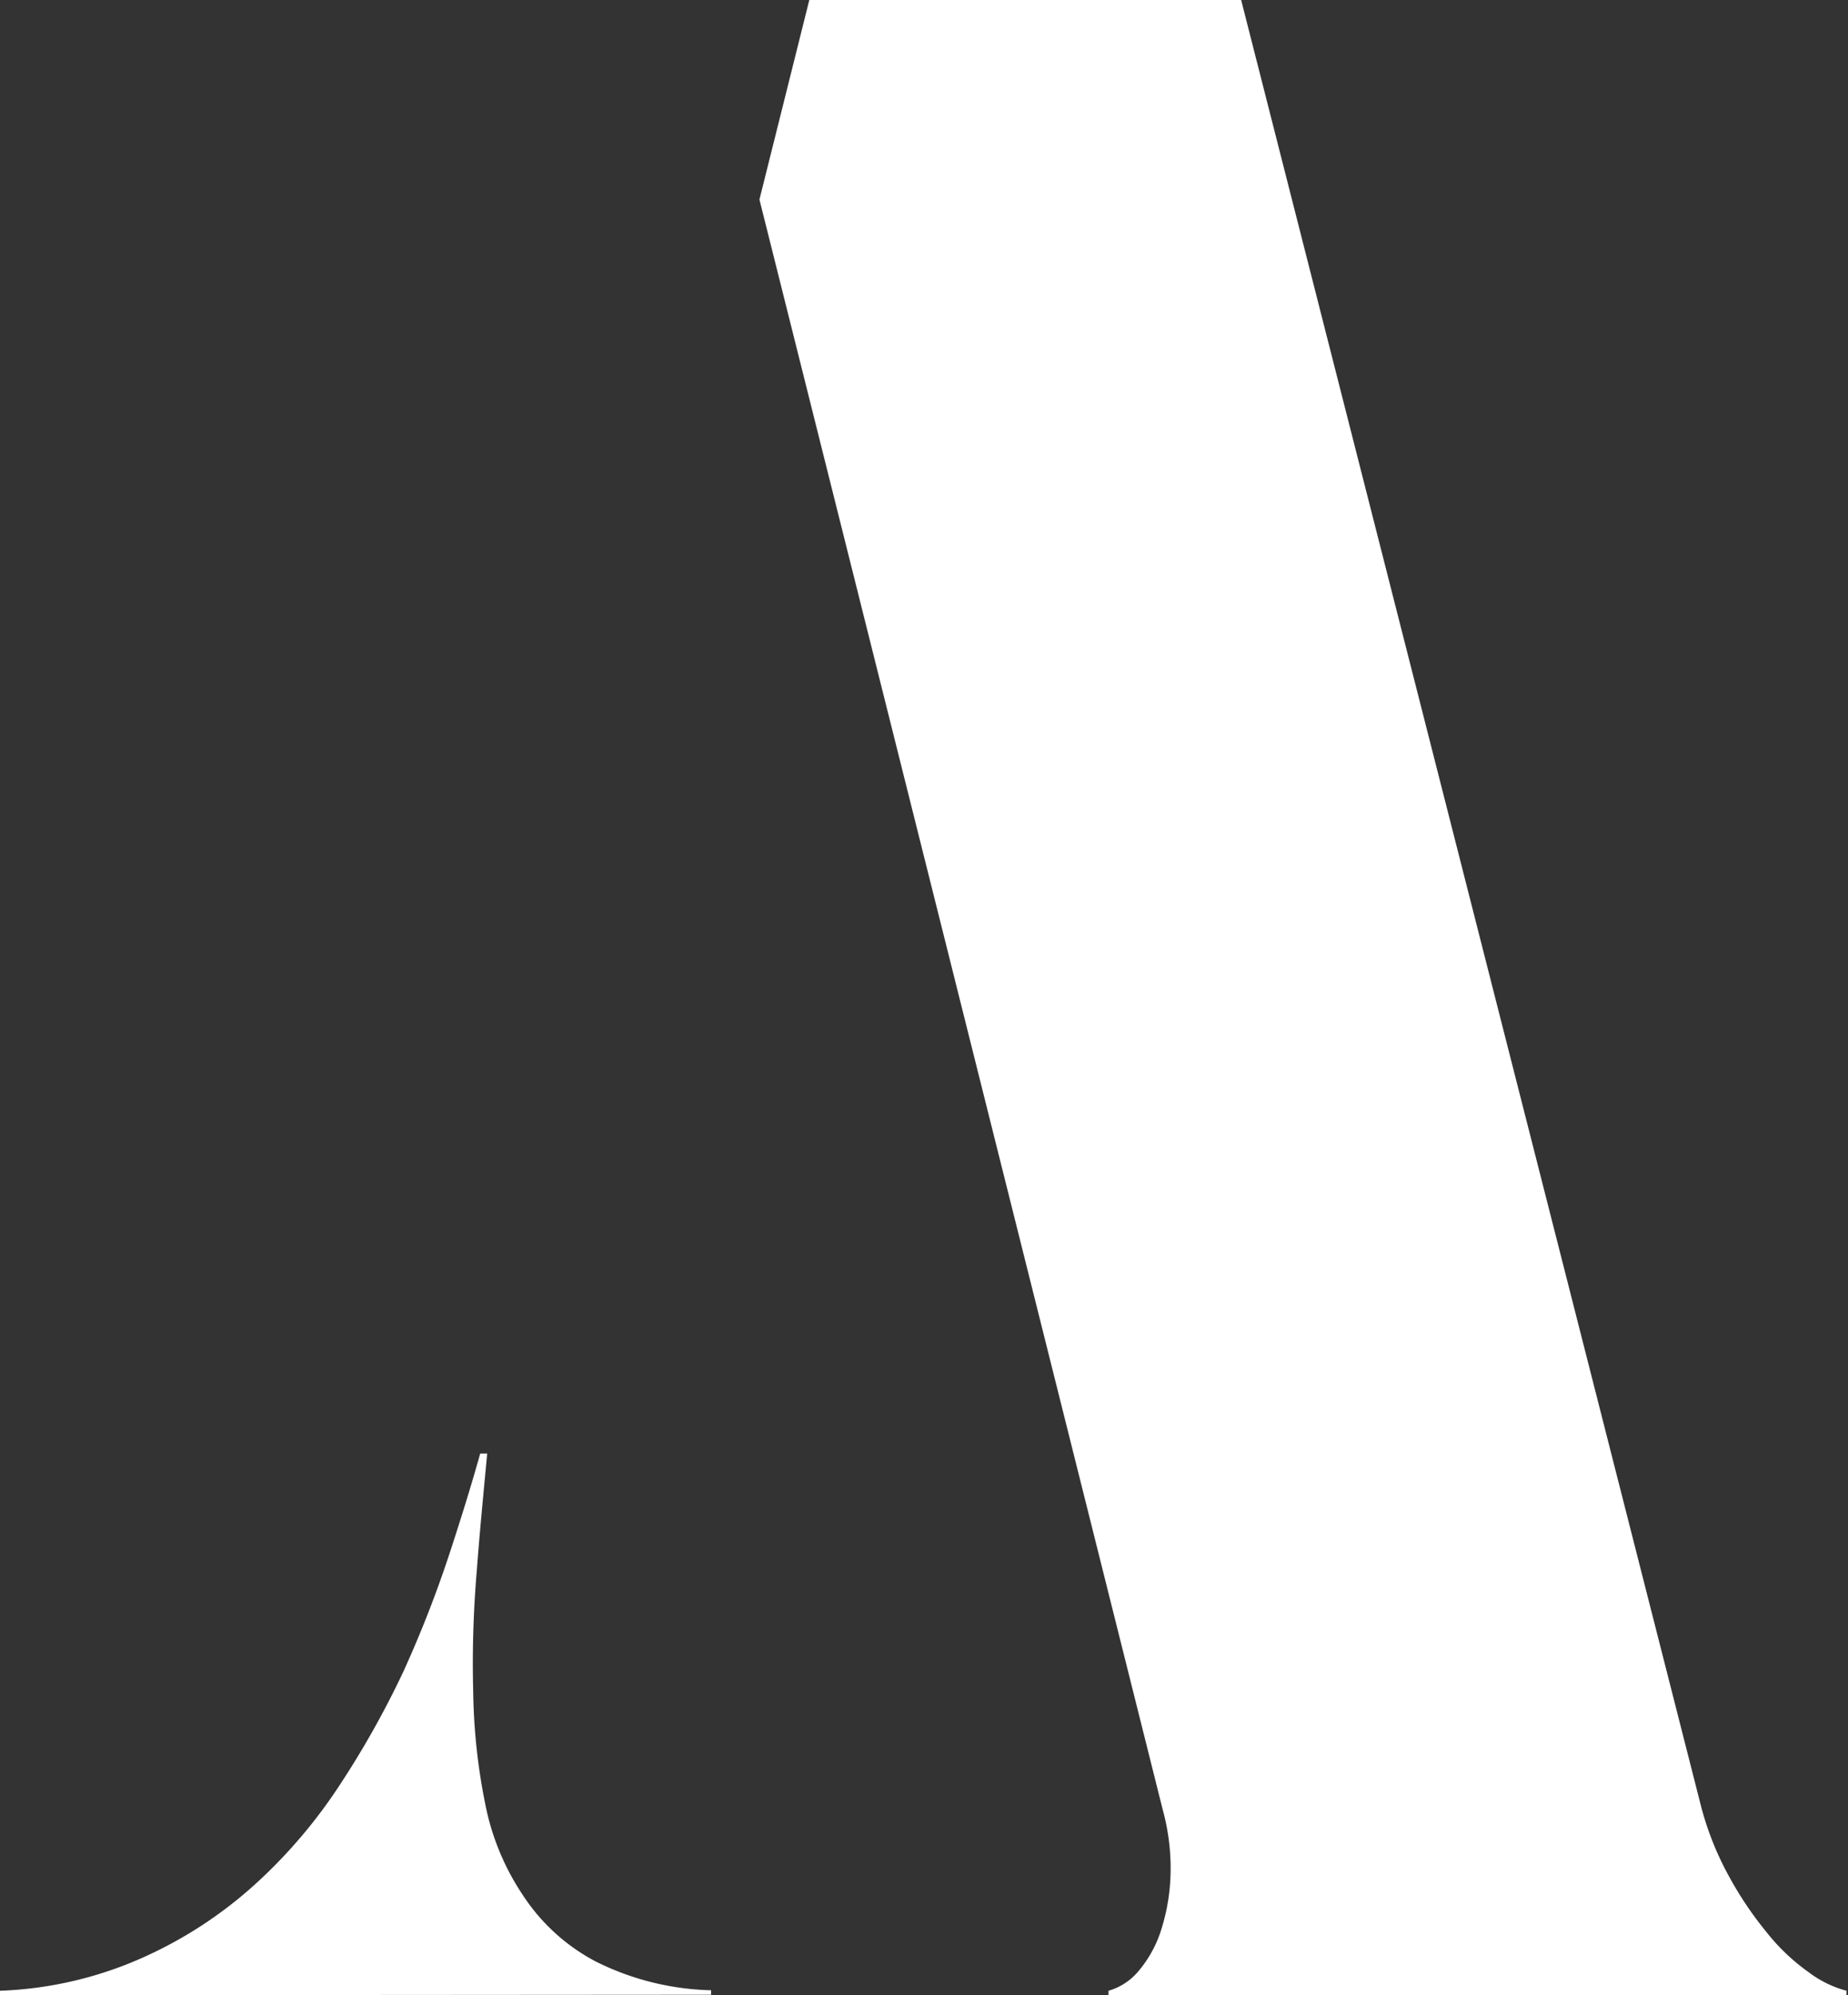 <svg id="Layer_1" data-name="Layer 1" xmlns="http://www.w3.org/2000/svg" viewBox="0 0 37.06 40"><rect x="0" y="0" width="37.06" height="40" fill="#333333" stroke="none"/><defs><style>.cls-1{fill:#fff;}</style></defs><path class="cls-1" d="M0,40l0-.09a7.68,7.68,0,0,0,2.83-.65A8.52,8.52,0,0,0,5.1,37.79a10.29,10.29,0,0,0,1.71-2,18.37,18.37,0,0,0,1.28-2.28A23.29,23.29,0,0,0,9,31.19c.25-.76.46-1.44.63-2.05h.14c-.07.76-.15,1.56-.21,2.37a21.94,21.94,0,0,0-.07,2.42,12.09,12.09,0,0,0,.24,2.23A5,5,0,0,0,10.49,38a3.93,3.93,0,0,0,1.45,1.32,5.45,5.45,0,0,0,2.32.58l0,.09ZM16.23,0h8.66l9.22,36.2a6.1,6.1,0,0,0,.56,1.41,7.17,7.17,0,0,0,.76,1.13,4.06,4.06,0,0,0,.83.79,2.19,2.19,0,0,0,.77.38l0,.09H22.23l0-.09a1.22,1.22,0,0,0,.59-.38,2.41,2.41,0,0,0,.44-.76,4.06,4.06,0,0,0,.21-1.08,4.43,4.43,0,0,0-.15-1.4L15.23,4Z"/></svg>